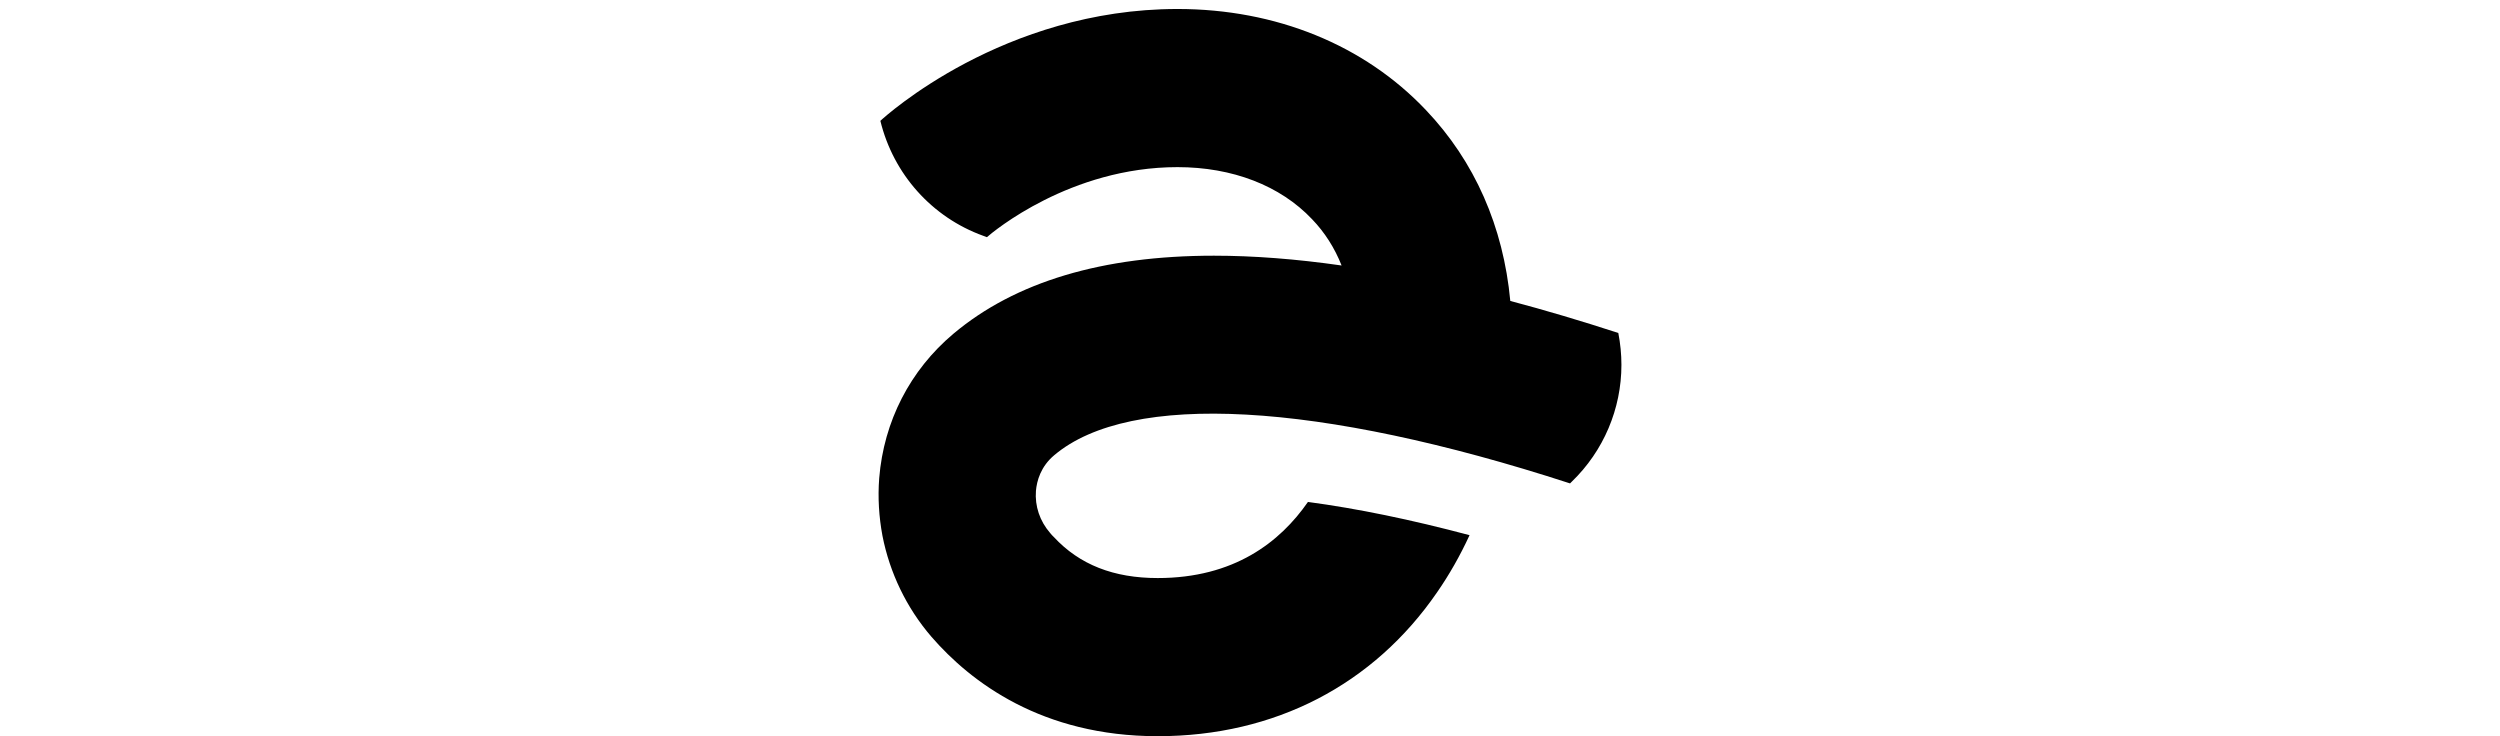 <svg width="163" height="48" viewBox="0 0 163 48" fill="none" xmlns="http://www.w3.org/2000/svg">
<path d="M105.717 23.79C105.717 26.643 104.561 29.4 102.473 31.412L102.367 31.518C85.942 26.179 73.692 25.512 68.746 29.671C67.851 30.416 67.601 31.354 67.543 32.002C67.466 32.998 67.794 33.975 68.467 34.749C68.544 34.846 68.621 34.932 68.707 35.01C70.382 36.819 72.614 37.689 75.481 37.689C80.457 37.689 83.459 35.349 85.278 32.727C88.473 33.153 92.004 33.878 95.815 34.894C95.199 36.229 94.496 37.467 93.698 38.618C89.56 44.634 83.132 48 75.481 48C67.928 48 63.29 44.47 60.731 41.519C59.104 39.633 58.007 37.341 57.536 34.932C57.305 33.695 57.228 32.437 57.324 31.18C57.622 27.475 59.335 24.138 62.164 21.759C66.196 18.373 71.874 16.671 79.149 16.671C81.718 16.671 84.498 16.884 87.472 17.31C87.02 16.168 86.375 15.152 85.547 14.292C83.469 12.096 80.351 10.897 76.771 10.897C69.785 10.897 64.753 15.104 64.348 15.462H64.339L64.108 15.375C60.759 14.166 58.247 11.351 57.4 7.879C57.565 7.724 59.566 5.906 62.953 4.116C66.331 2.337 71.094 0.586 76.771 0.586C83.19 0.586 88.945 2.927 92.967 7.173C96.152 10.519 98.019 14.775 98.471 19.621C100.732 20.221 103.08 20.917 105.514 21.71C105.649 22.407 105.717 23.103 105.717 23.79Z" fill="black"/>
</svg>
